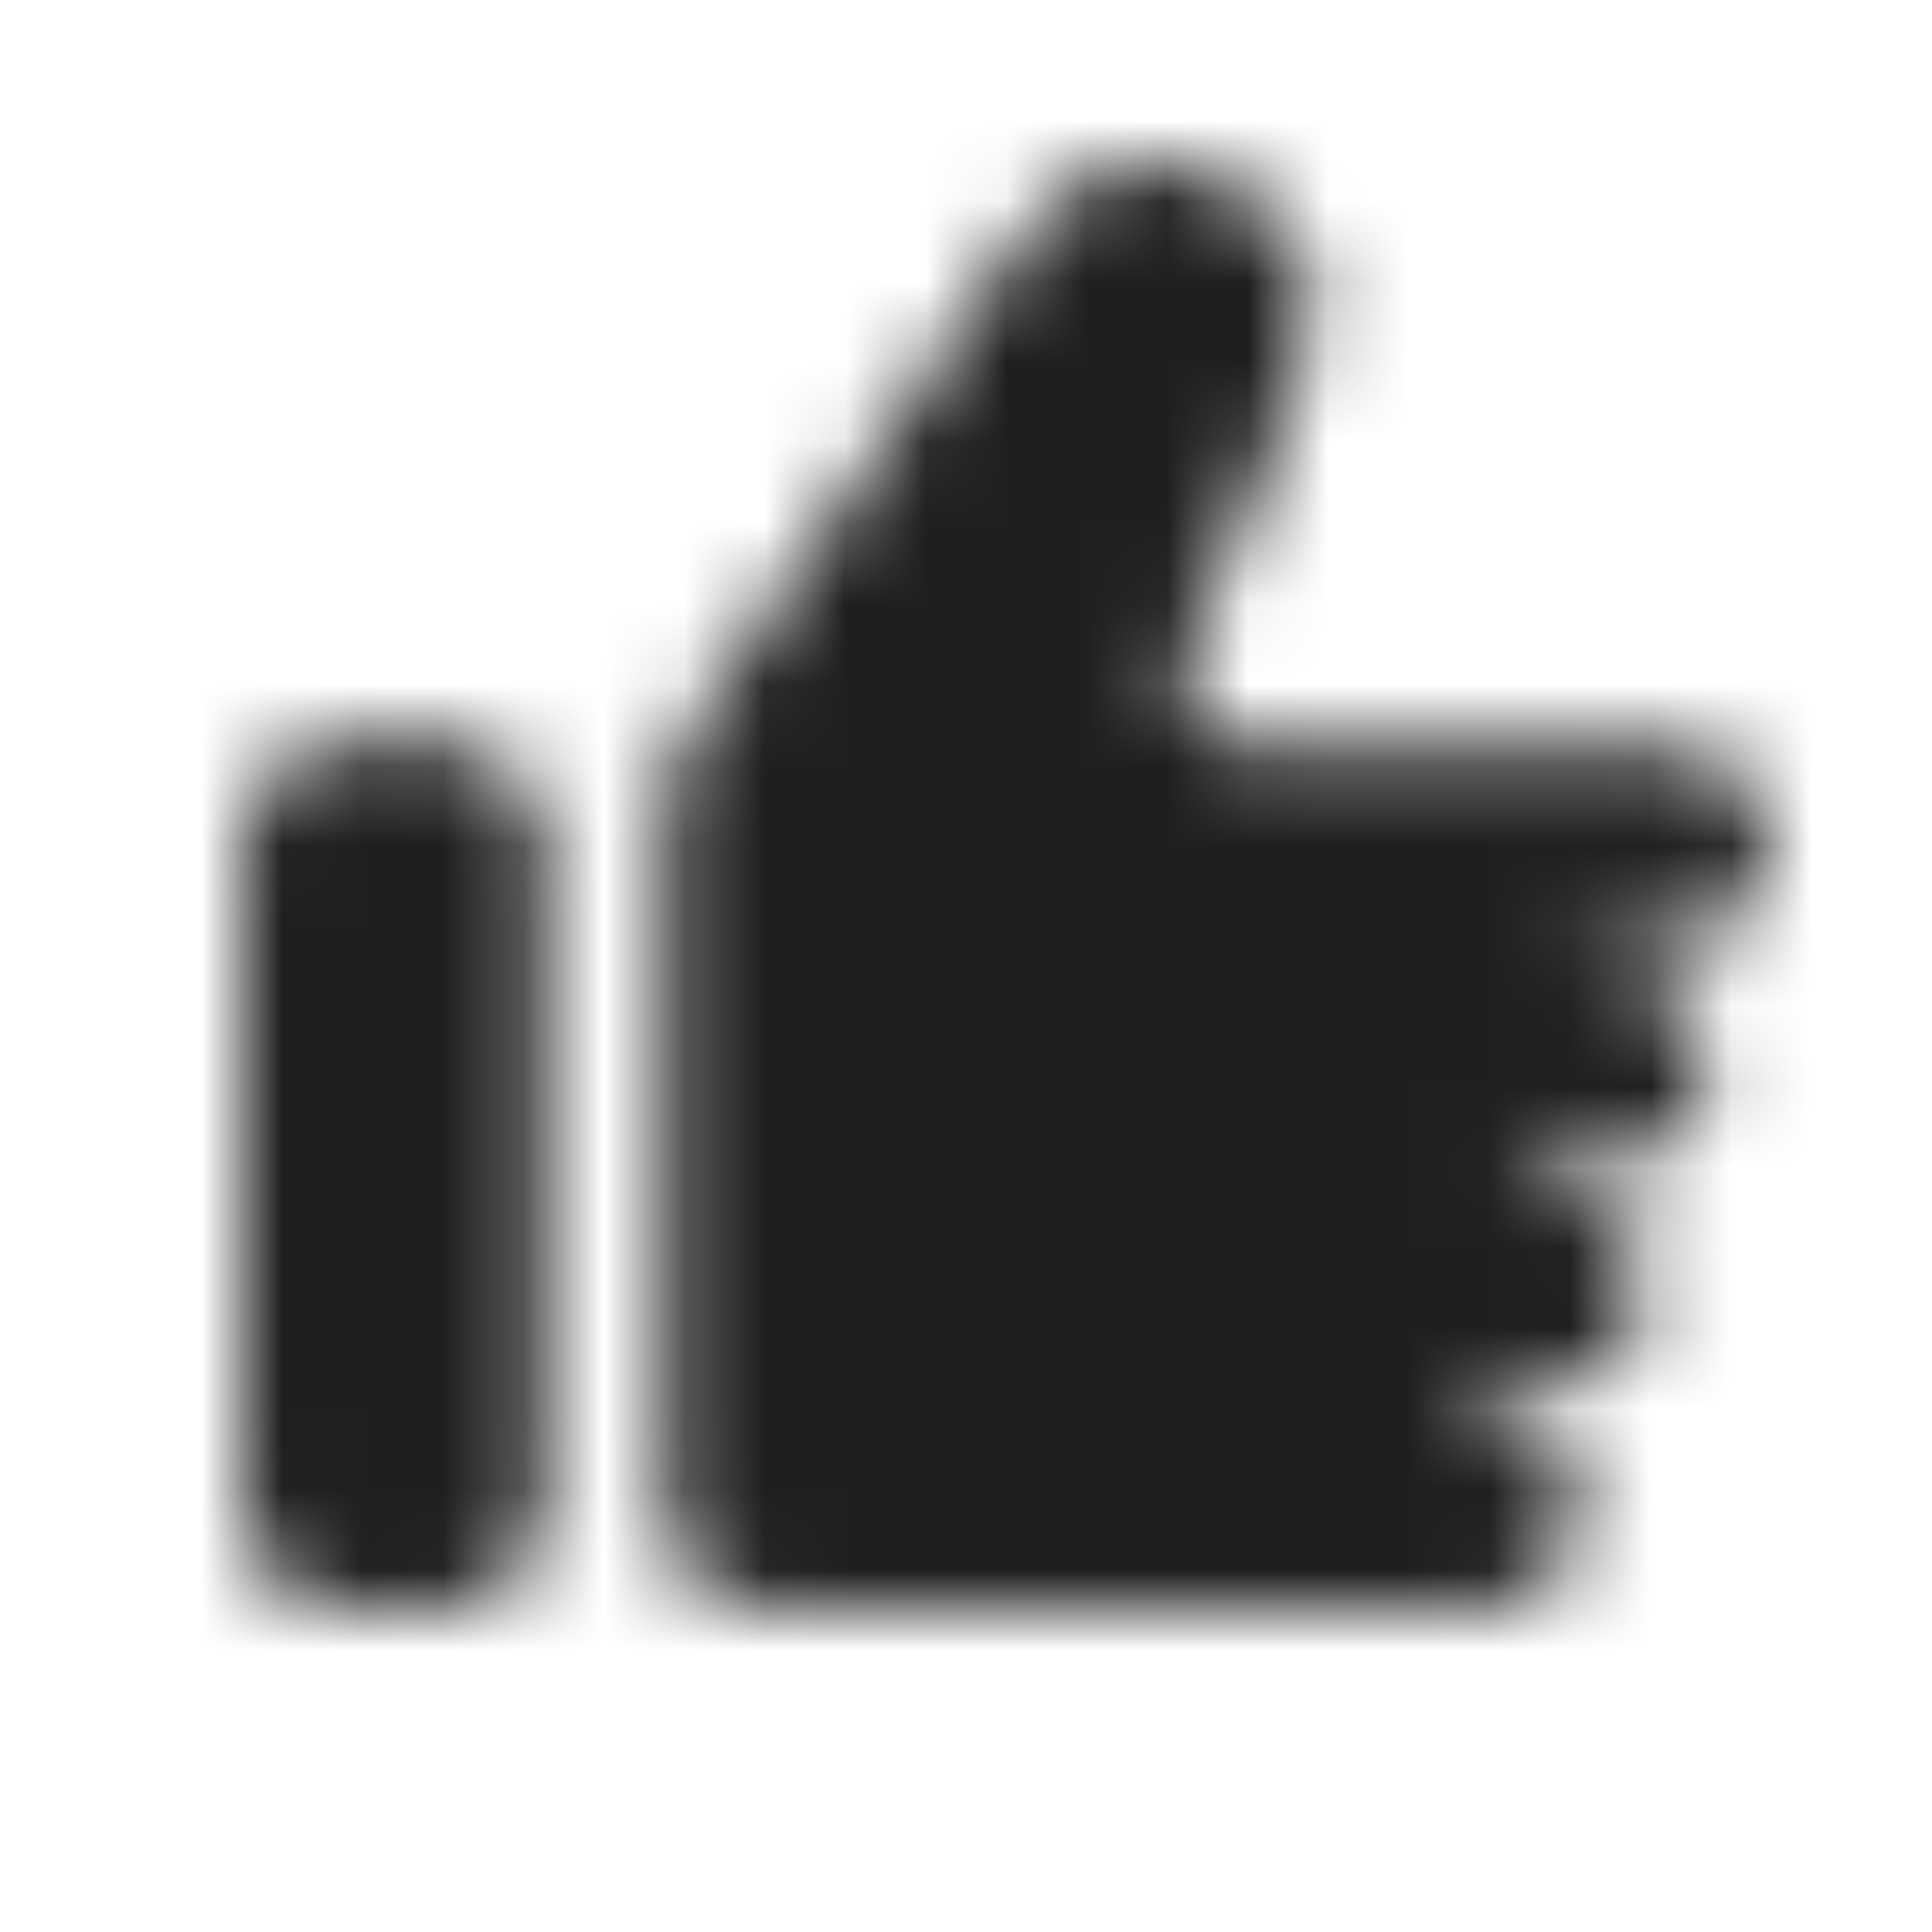 <svg width="24" height="24" viewBox="0 0 24 24" fill="none" xmlns="http://www.w3.org/2000/svg">
<mask id="mask0_100_6838" style="mask-type:alpha" maskUnits="userSpaceOnUse" x="3" y="2" width="19" height="19">
<path d="M19.896 11.707L20.741 11.718C21.416 11.718 21.984 11.155 21.984 10.488C21.984 9.821 21.427 9.29 20.741 9.29L15.755 9.268H15.739C15.401 9.257 15.058 9.22 14.833 8.905C14.608 8.591 14.703 8.276 14.816 7.978L14.827 7.951C14.962 7.621 15.103 7.29 15.238 6.965C15.367 6.661 15.502 6.358 15.626 6.054L15.688 5.892L15.722 5.816C15.986 5.171 16.234 4.558 16.279 3.913C16.335 3.16 16.02 2.629 15.288 2.233C14.979 2.076 14.698 2 14.433 2C14.096 2 13.542 2.127 13.204 2.382C12.917 2.593 12.709 2.886 12.501 3.2L11.027 5.401C10.228 6.604 9.389 7.84 8.568 9.054L8.5 9.157C8.191 9.623 8.244 10.13 8.244 10.694V18.596C8.244 19.529 8.728 20 9.679 20H18.389C19.075 20 19.632 19.463 19.632 18.802C19.632 18.141 19.075 17.604 18.389 17.604H18.276C18.175 17.604 18.085 17.518 18.085 17.42C18.085 17.323 18.175 17.236 18.276 17.236H19.199C19.885 17.236 20.442 16.699 20.442 16.038C20.442 15.377 19.885 14.84 19.199 14.84H19.058C18.957 14.84 18.867 14.753 18.867 14.656C18.867 14.558 18.957 14.472 19.058 14.472H19.97C20.656 14.472 21.213 13.935 21.213 13.274C21.213 12.613 20.656 12.076 19.97 12.076H19.852C19.75 12.076 19.66 11.989 19.66 11.892C19.66 11.794 19.75 11.707 19.852 11.707H19.896Z" fill="black"/>
<path d="M3 10.503C3 9.785 3.582 9.203 4.3 9.203H5.466C6.184 9.203 6.766 9.785 6.766 10.503V18.704C6.766 19.422 6.184 20.004 5.466 20.004H4.3C3.582 20.004 3 19.422 3 18.704V10.503Z" fill="black"/>
</mask>
<g mask="url(#mask0_100_6838)">
<rect width="24" height="24" fill="#1F1F1F"/>
</g>
</svg>
